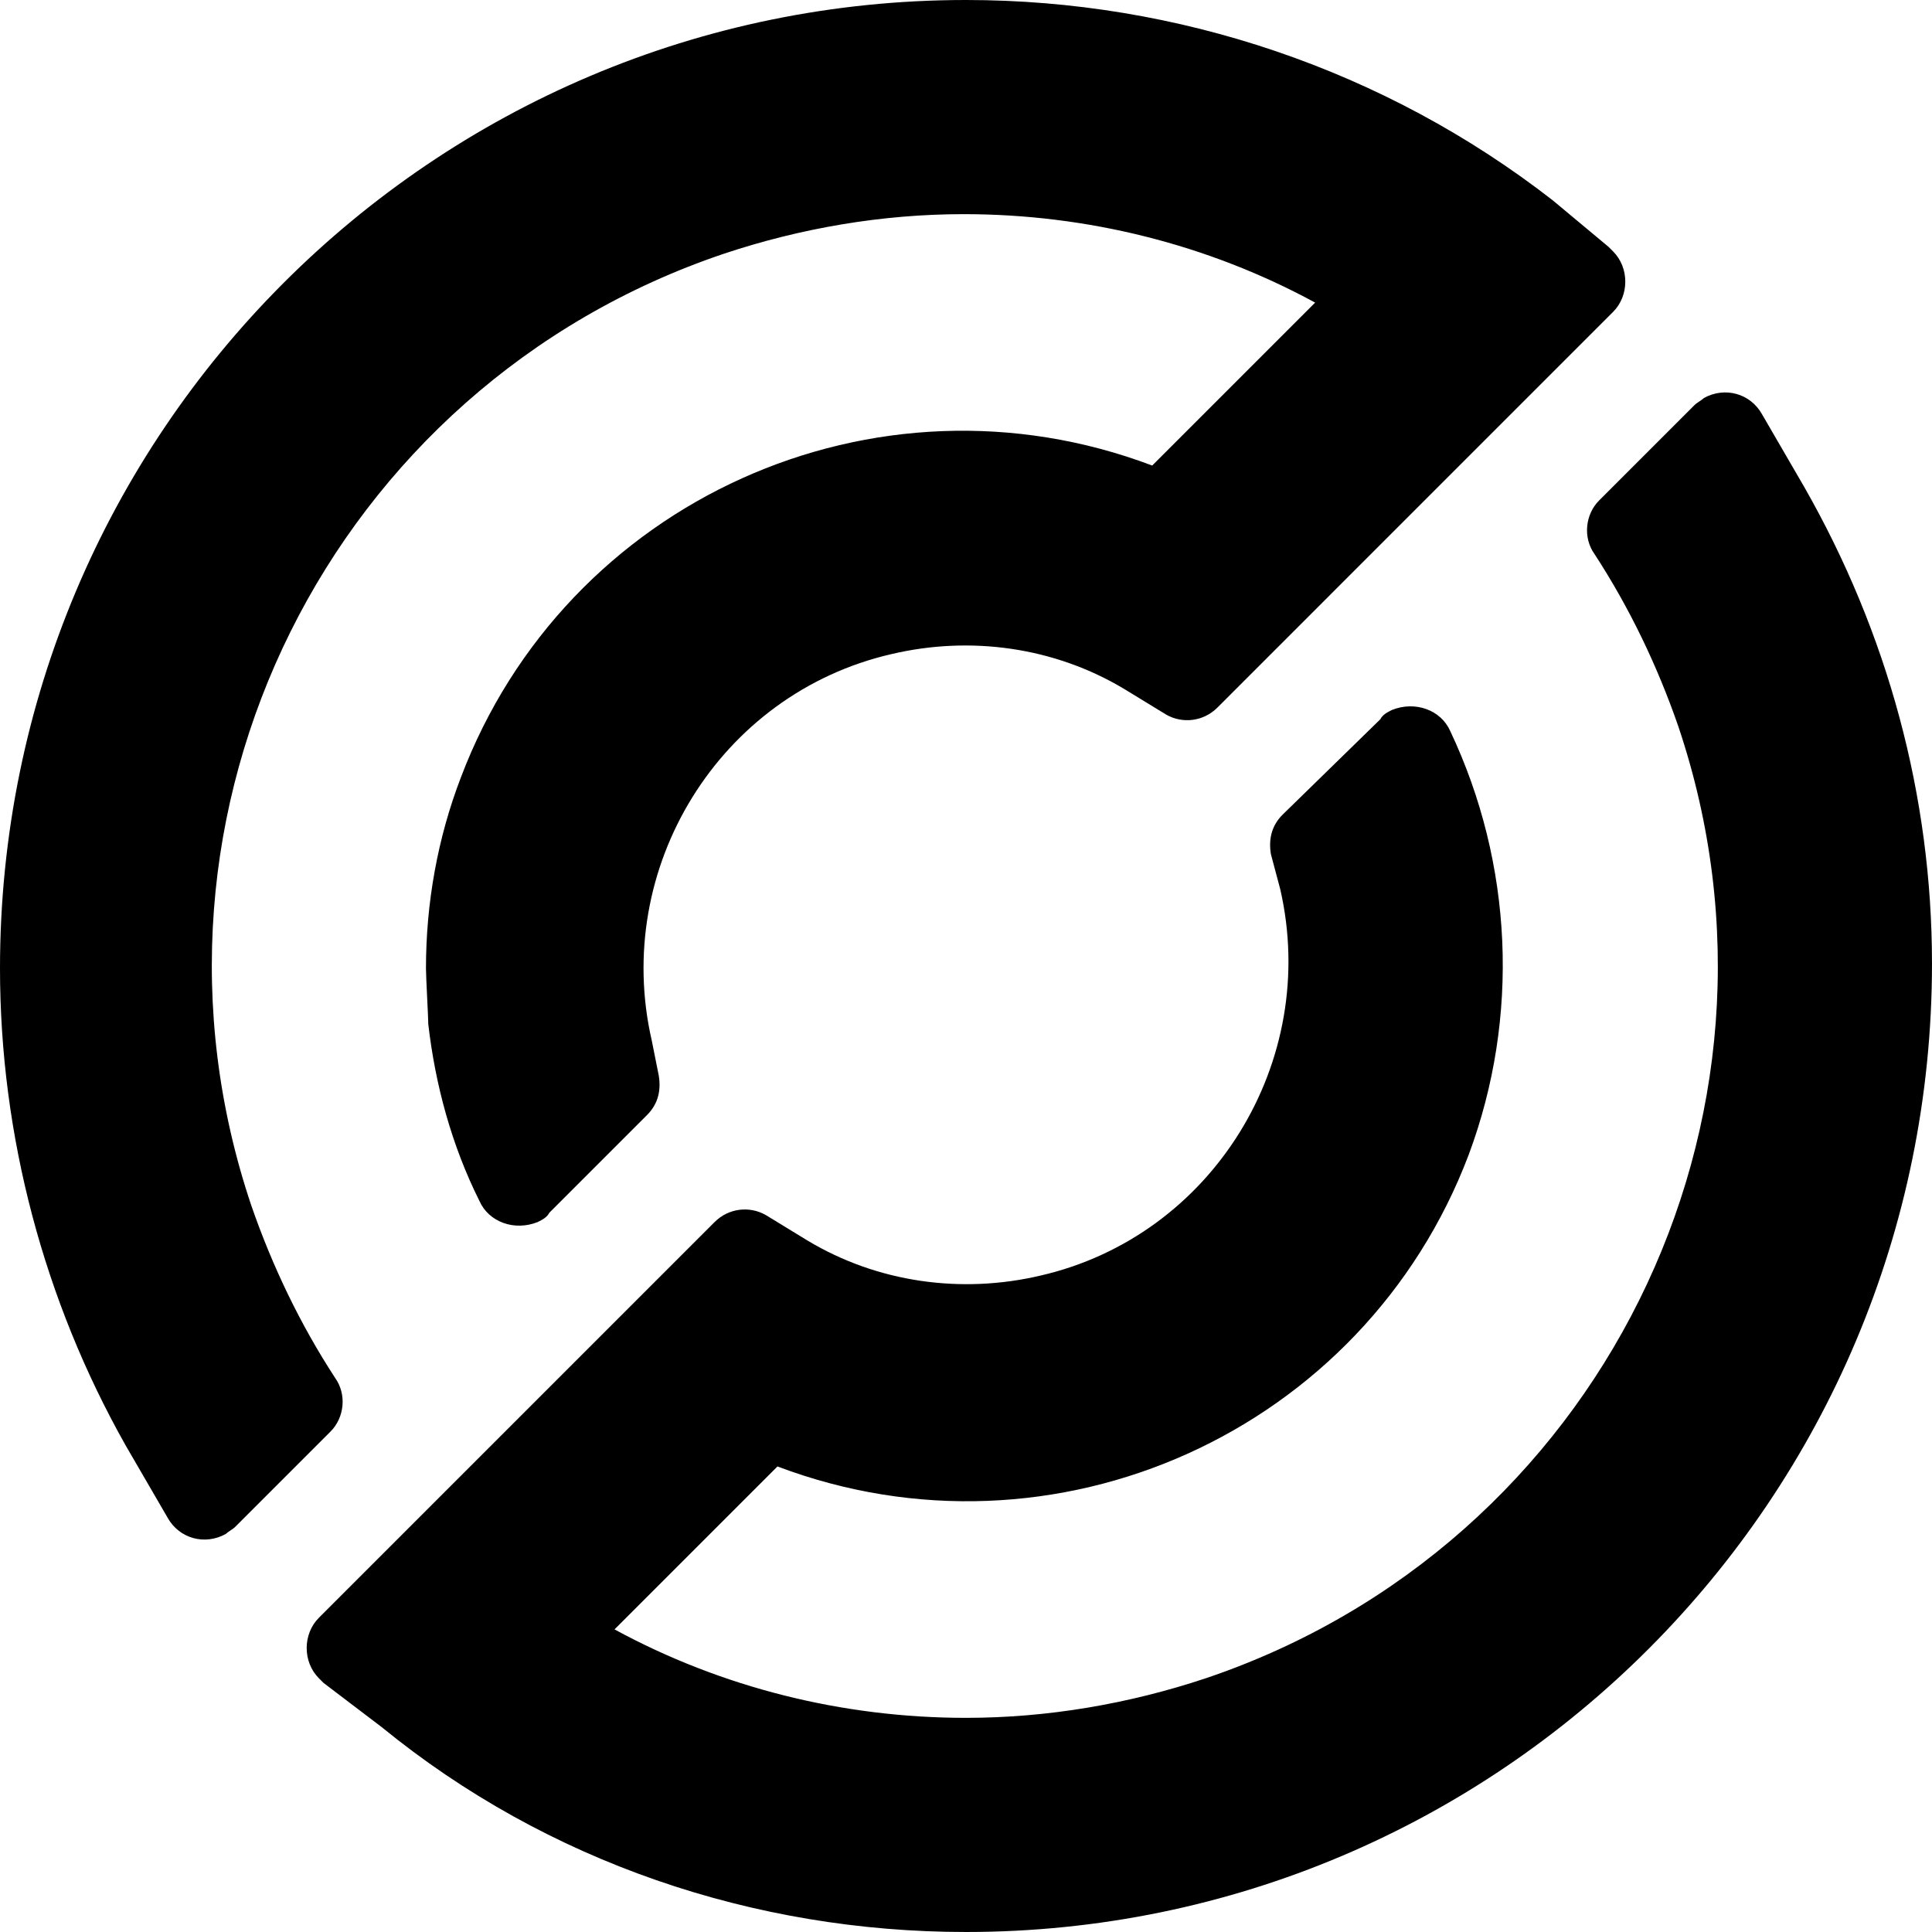 <?xml version="1.0" encoding="UTF-8"?>
<svg xmlns="http://www.w3.org/2000/svg" width="436" height="436" viewBox="0 0 436 436" fill="none">
  <path d="M407.106 109.787L397.65 93.503C395.024 88.775 389.246 87.199 384.518 89.826C383.993 90.351 382.942 90.876 382.417 91.402L360.88 112.939C357.728 116.091 357.203 121.344 359.829 125.021C367.709 137.103 374.012 150.235 378.74 163.893C408.682 252.669 360.88 348.799 272.105 378.741C254.771 384.52 236.385 387.672 218 387.672C190.16 387.672 162.844 380.843 138.681 367.71L175.451 330.939C237.961 354.578 307.825 323.06 331.463 260.549C343.02 229.556 341.444 194.886 327.261 164.944C325.16 160.216 319.382 158.115 314.129 160.216C313.078 160.741 312.028 161.267 311.502 162.317L289.44 183.855C286.814 186.481 286.288 189.633 286.814 192.785L288.915 200.664C297.845 239.537 273.681 278.934 234.81 287.864C216.95 292.067 198.039 289.44 182.28 279.985L172.825 274.207C169.148 272.105 164.42 272.631 161.269 275.782L71.969 365.084C68.292 368.761 68.292 375.064 71.969 378.741C72.494 379.267 72.494 379.267 73.019 379.792L86.152 389.773C123.447 420.24 170.199 435.999 218 435.999C338.292 435.999 435.997 338.293 435.997 217.474C435.997 179.652 426.016 142.881 407.106 109.787Z" fill="url(#paint0_linear_2034_8540)"></path>
  <path d="M350.37 45.176C312.549 15.759 265.798 0 217.997 0C97.704 0 0 97.706 0 218.525C0 256.347 9.981 293.643 28.366 326.212L37.821 342.496C40.448 347.224 46.226 348.8 50.953 346.174C51.479 345.648 52.529 345.123 53.055 344.598L74.592 323.06C77.743 319.908 78.269 314.655 75.642 310.978C67.763 298.896 61.459 285.764 56.732 272.106C26.79 183.33 74.592 87.2 163.366 57.258C180.701 51.48 199.086 48.328 217.471 48.328C245.312 48.328 272.627 55.157 296.791 68.289L260.02 105.06C197.51 81.422 127.646 112.94 104.008 175.451C98.755 189.108 96.129 203.817 96.129 218.525C96.129 220.627 96.654 229.557 96.654 231.133C98.23 244.79 101.907 258.448 108.21 271.055C110.312 275.783 116.09 277.884 121.343 275.783C122.393 275.258 123.444 274.733 123.969 273.682L146.031 251.619C148.658 248.993 149.183 245.841 148.658 242.689L147.082 234.81C138.152 195.937 162.316 156.54 201.187 147.61C219.047 143.407 237.958 146.034 253.717 155.489L263.172 161.267C266.849 163.369 271.576 162.843 274.728 159.692L364.028 70.39C367.705 66.713 367.705 60.41 364.028 56.733C363.503 56.207 363.503 56.207 362.977 55.682L350.37 45.176Z" fill="url(#paint1_linear_2034_8540)"></path>
  <defs>
    <linearGradient id="paint0_linear_2034_8540" x1="69.211" y1="262.28" x2="435.997" y2="262.28" gradientUnits="userSpaceOnUse">
      <stop></stop>
    </linearGradient>
    <linearGradient id="paint1_linear_2034_8540" x1="0" y1="173.719" x2="366.786" y2="173.719" gradientUnits="userSpaceOnUse">
      <stop></stop>
    </linearGradient>
  </defs>
</svg>
